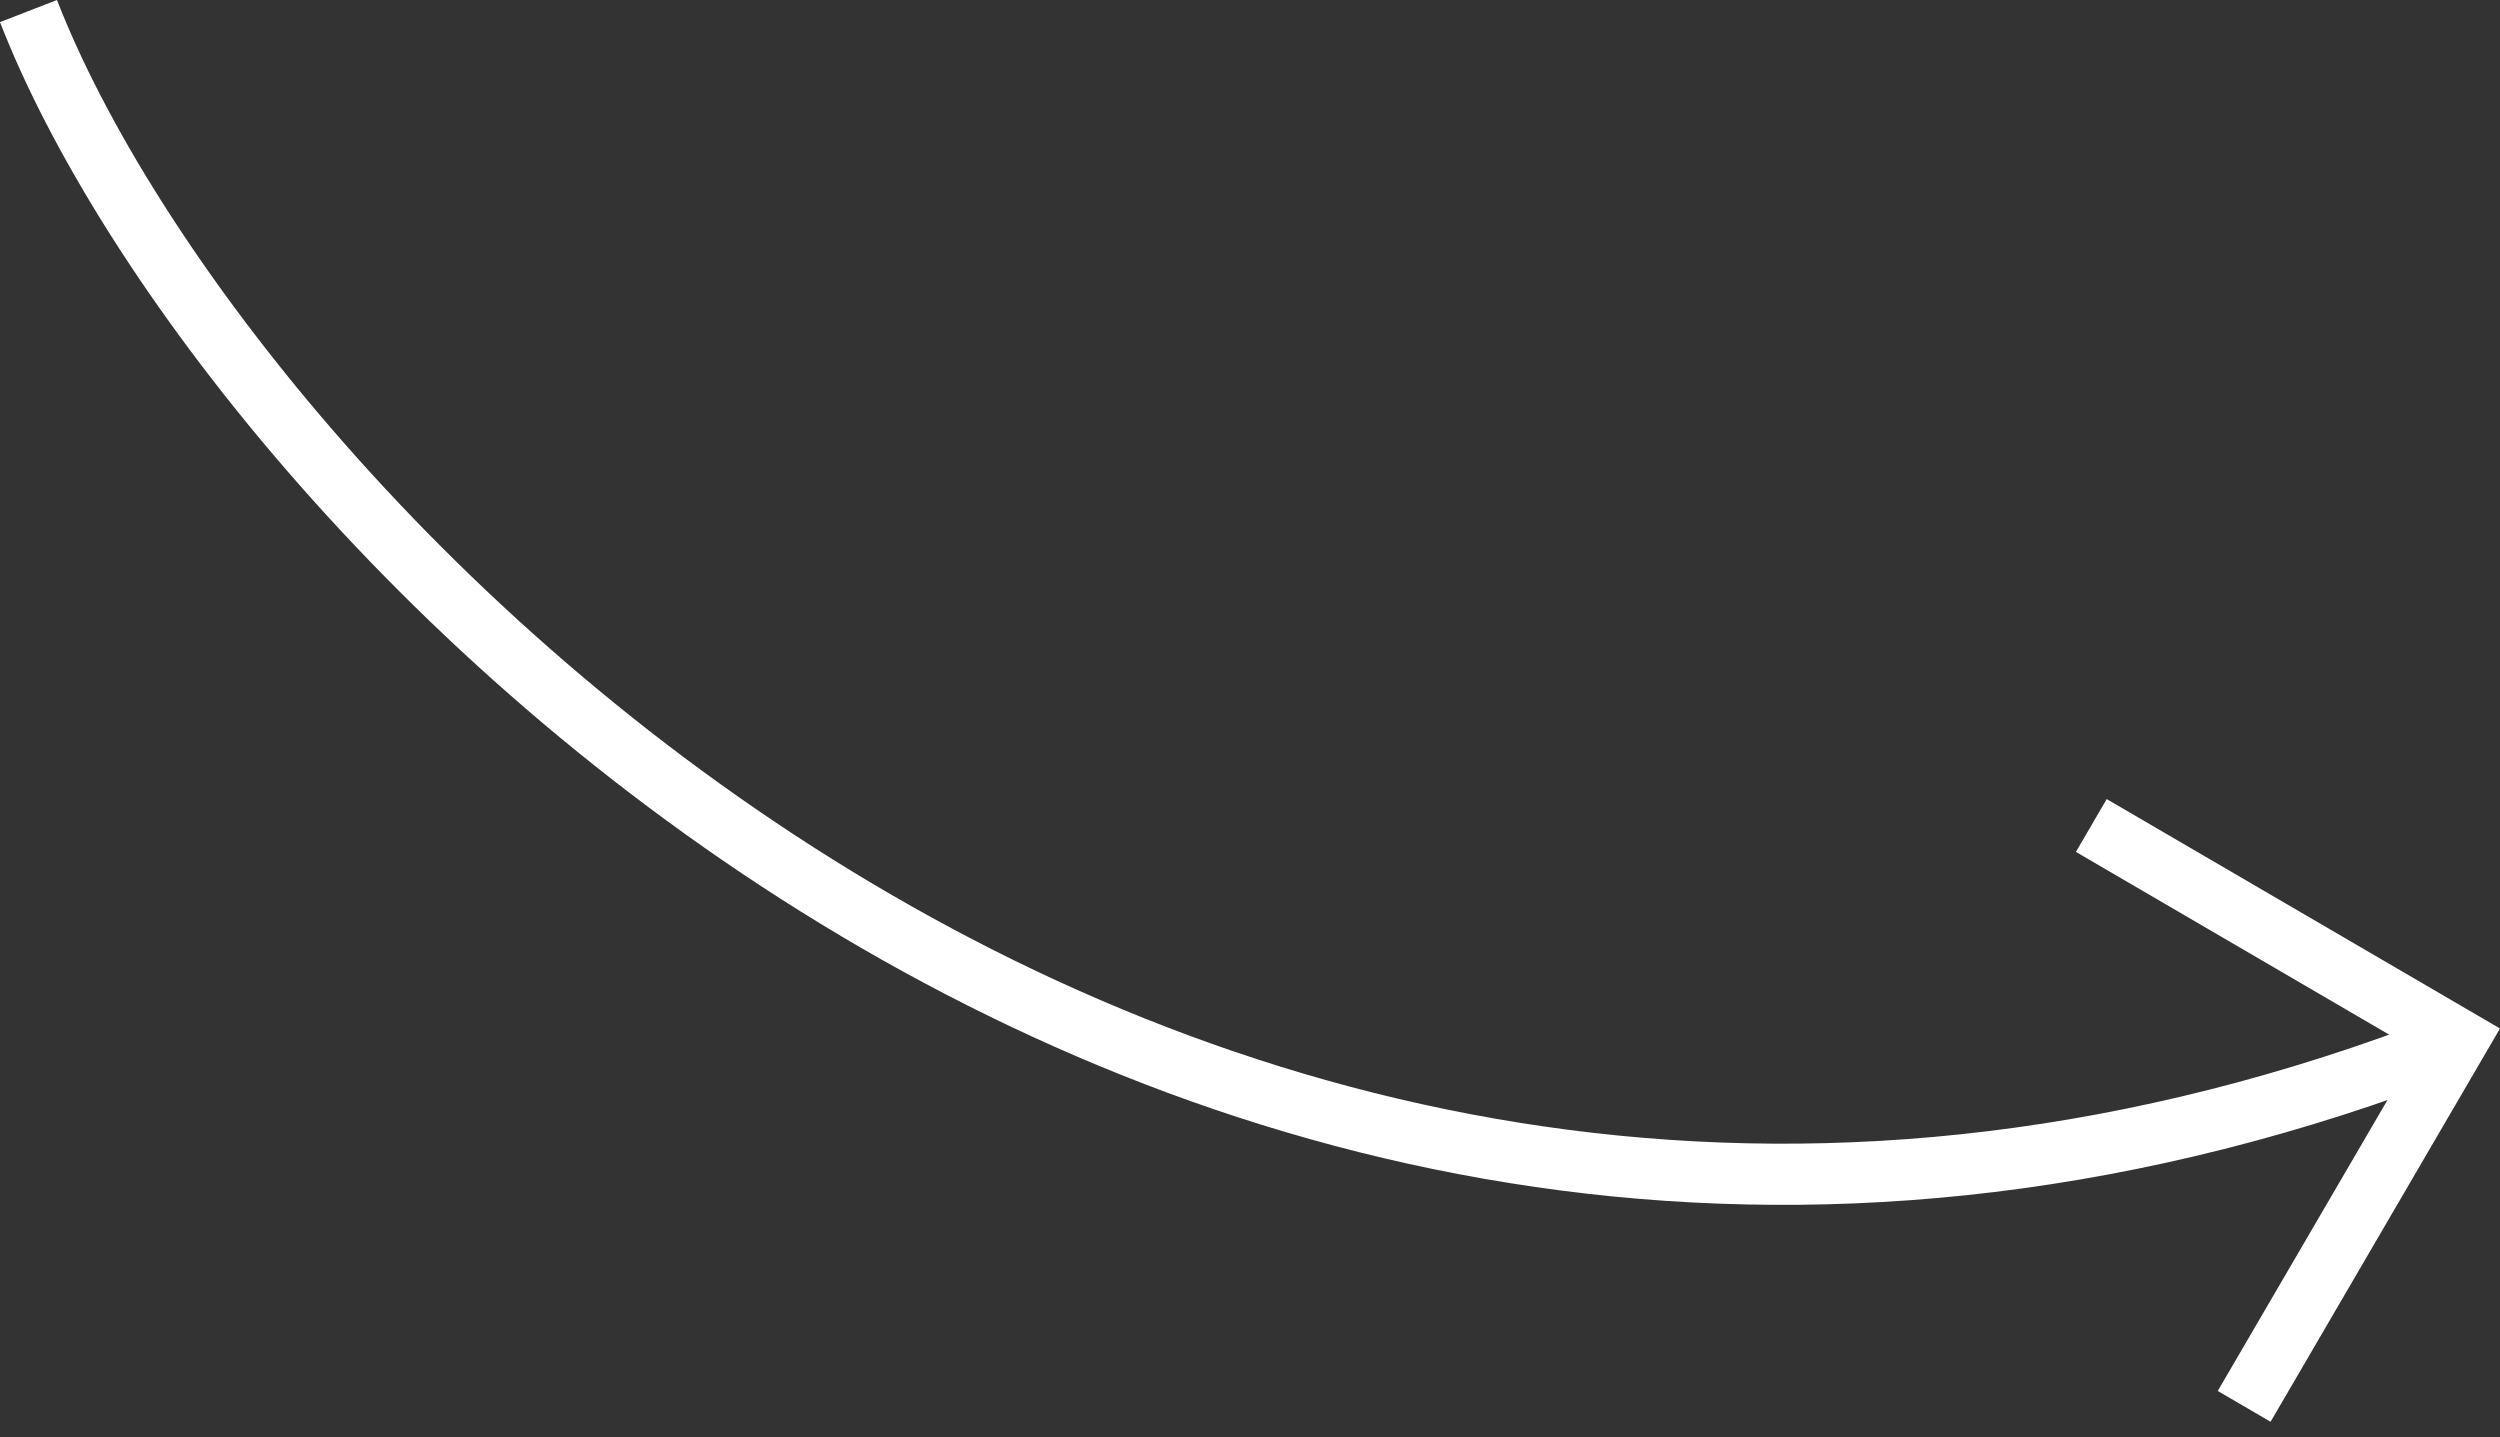 <?xml version="1.0" encoding="UTF-8"?> <svg xmlns="http://www.w3.org/2000/svg" width="127" height="73" viewBox="0 0 127 73" fill="none"><rect x="0" y="0" width="127" height="73" fill="#333333" stroke="none"/> <path fill-rule="evenodd" clip-rule="evenodd" d="M41.703 46.938C19.94 33.672 5.011 14.04 -0 1.123L2.895 -1.27927e-05C7.634 12.214 22.076 31.336 43.32 44.286C64.494 57.194 92.309 63.906 123.921 51.606L125.047 54.501C92.365 67.217 63.537 60.248 41.703 46.938Z" fill="white"></path> <path fill-rule="evenodd" clip-rule="evenodd" d="M122.751 53.366L105.456 43.277L107.021 40.594L126.999 52.248L115.345 72.226L112.662 70.661L122.751 53.366Z" fill="white"></path> </svg> 